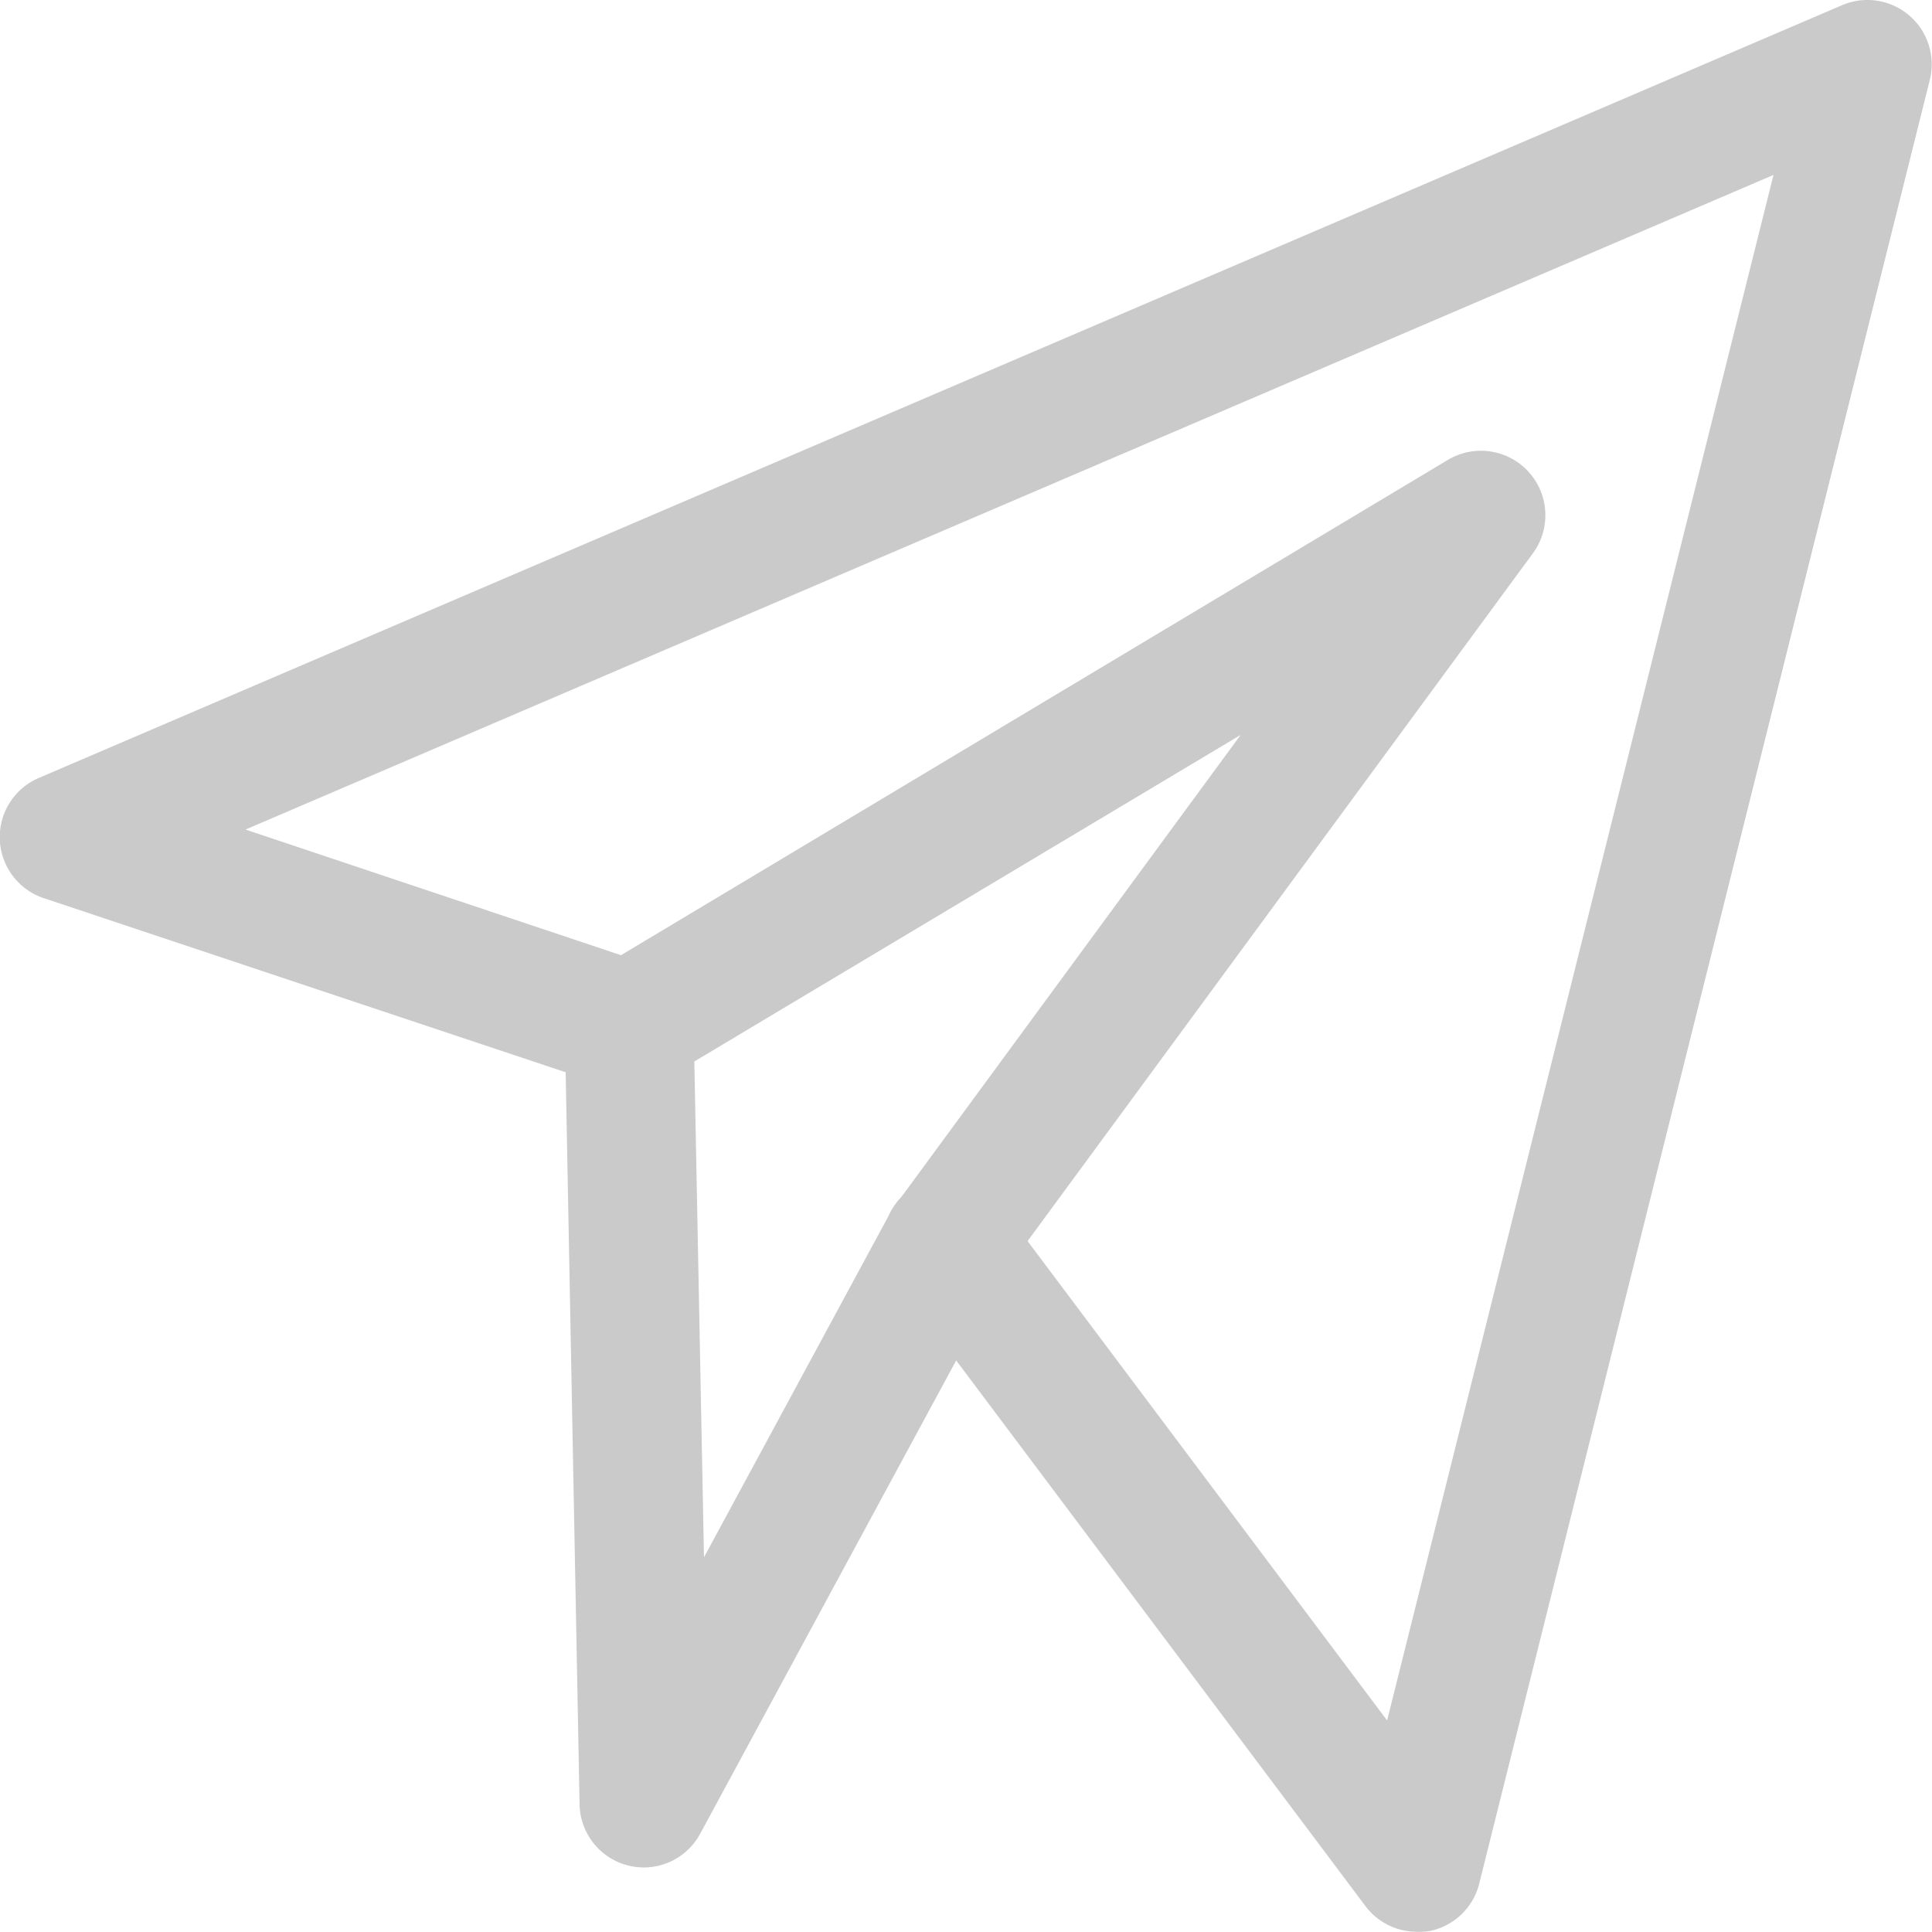 <svg xmlns="http://www.w3.org/2000/svg" width="20.001" height="20.001" viewBox="0 0 20.001 20.001">
  <g id="Groupe_546" data-name="Groupe 546" transform="translate(-0.999 -1.001)">
    <path id="Tracé_1475" data-name="Tracé 1475" d="M15.667,21a.668.668,0,0,1-.533-.267l-4.858-6.477a.666.666,0,1,1,1.066-.8l4.017,5.356,4-16L3.541,9.589l4.184,1.4A.667.667,0,1,1,7.3,12.25L1.455,10.3A.666.666,0,0,1,1.4,9.055l18.668-8a.666.666,0,0,1,.909.774L16.313,20.5a.665.665,0,0,1-.514.492A.73.73,0,0,1,15.667,21Z" transform="translate(0)" fill="#cacaca"/>
    <path id="Tracé_1476" data-name="Tracé 1476" d="M10.59,22.667a.666.666,0,0,1-.667-.654l-.153-8.052a.667.667,0,0,1,.324-.584l8.82-5.283a.667.667,0,0,1,.879.967l-5.5,7.486-3.121,5.77A.665.665,0,0,1,10.59,22.667Zm.521-8.344.1,5.133,1.937-3.583A.723.723,0,0,1,13.2,15.8l3.567-4.858Z" transform="translate(-2.924 -2.333)" fill="#cacaca"/>
  </g>
</svg>
